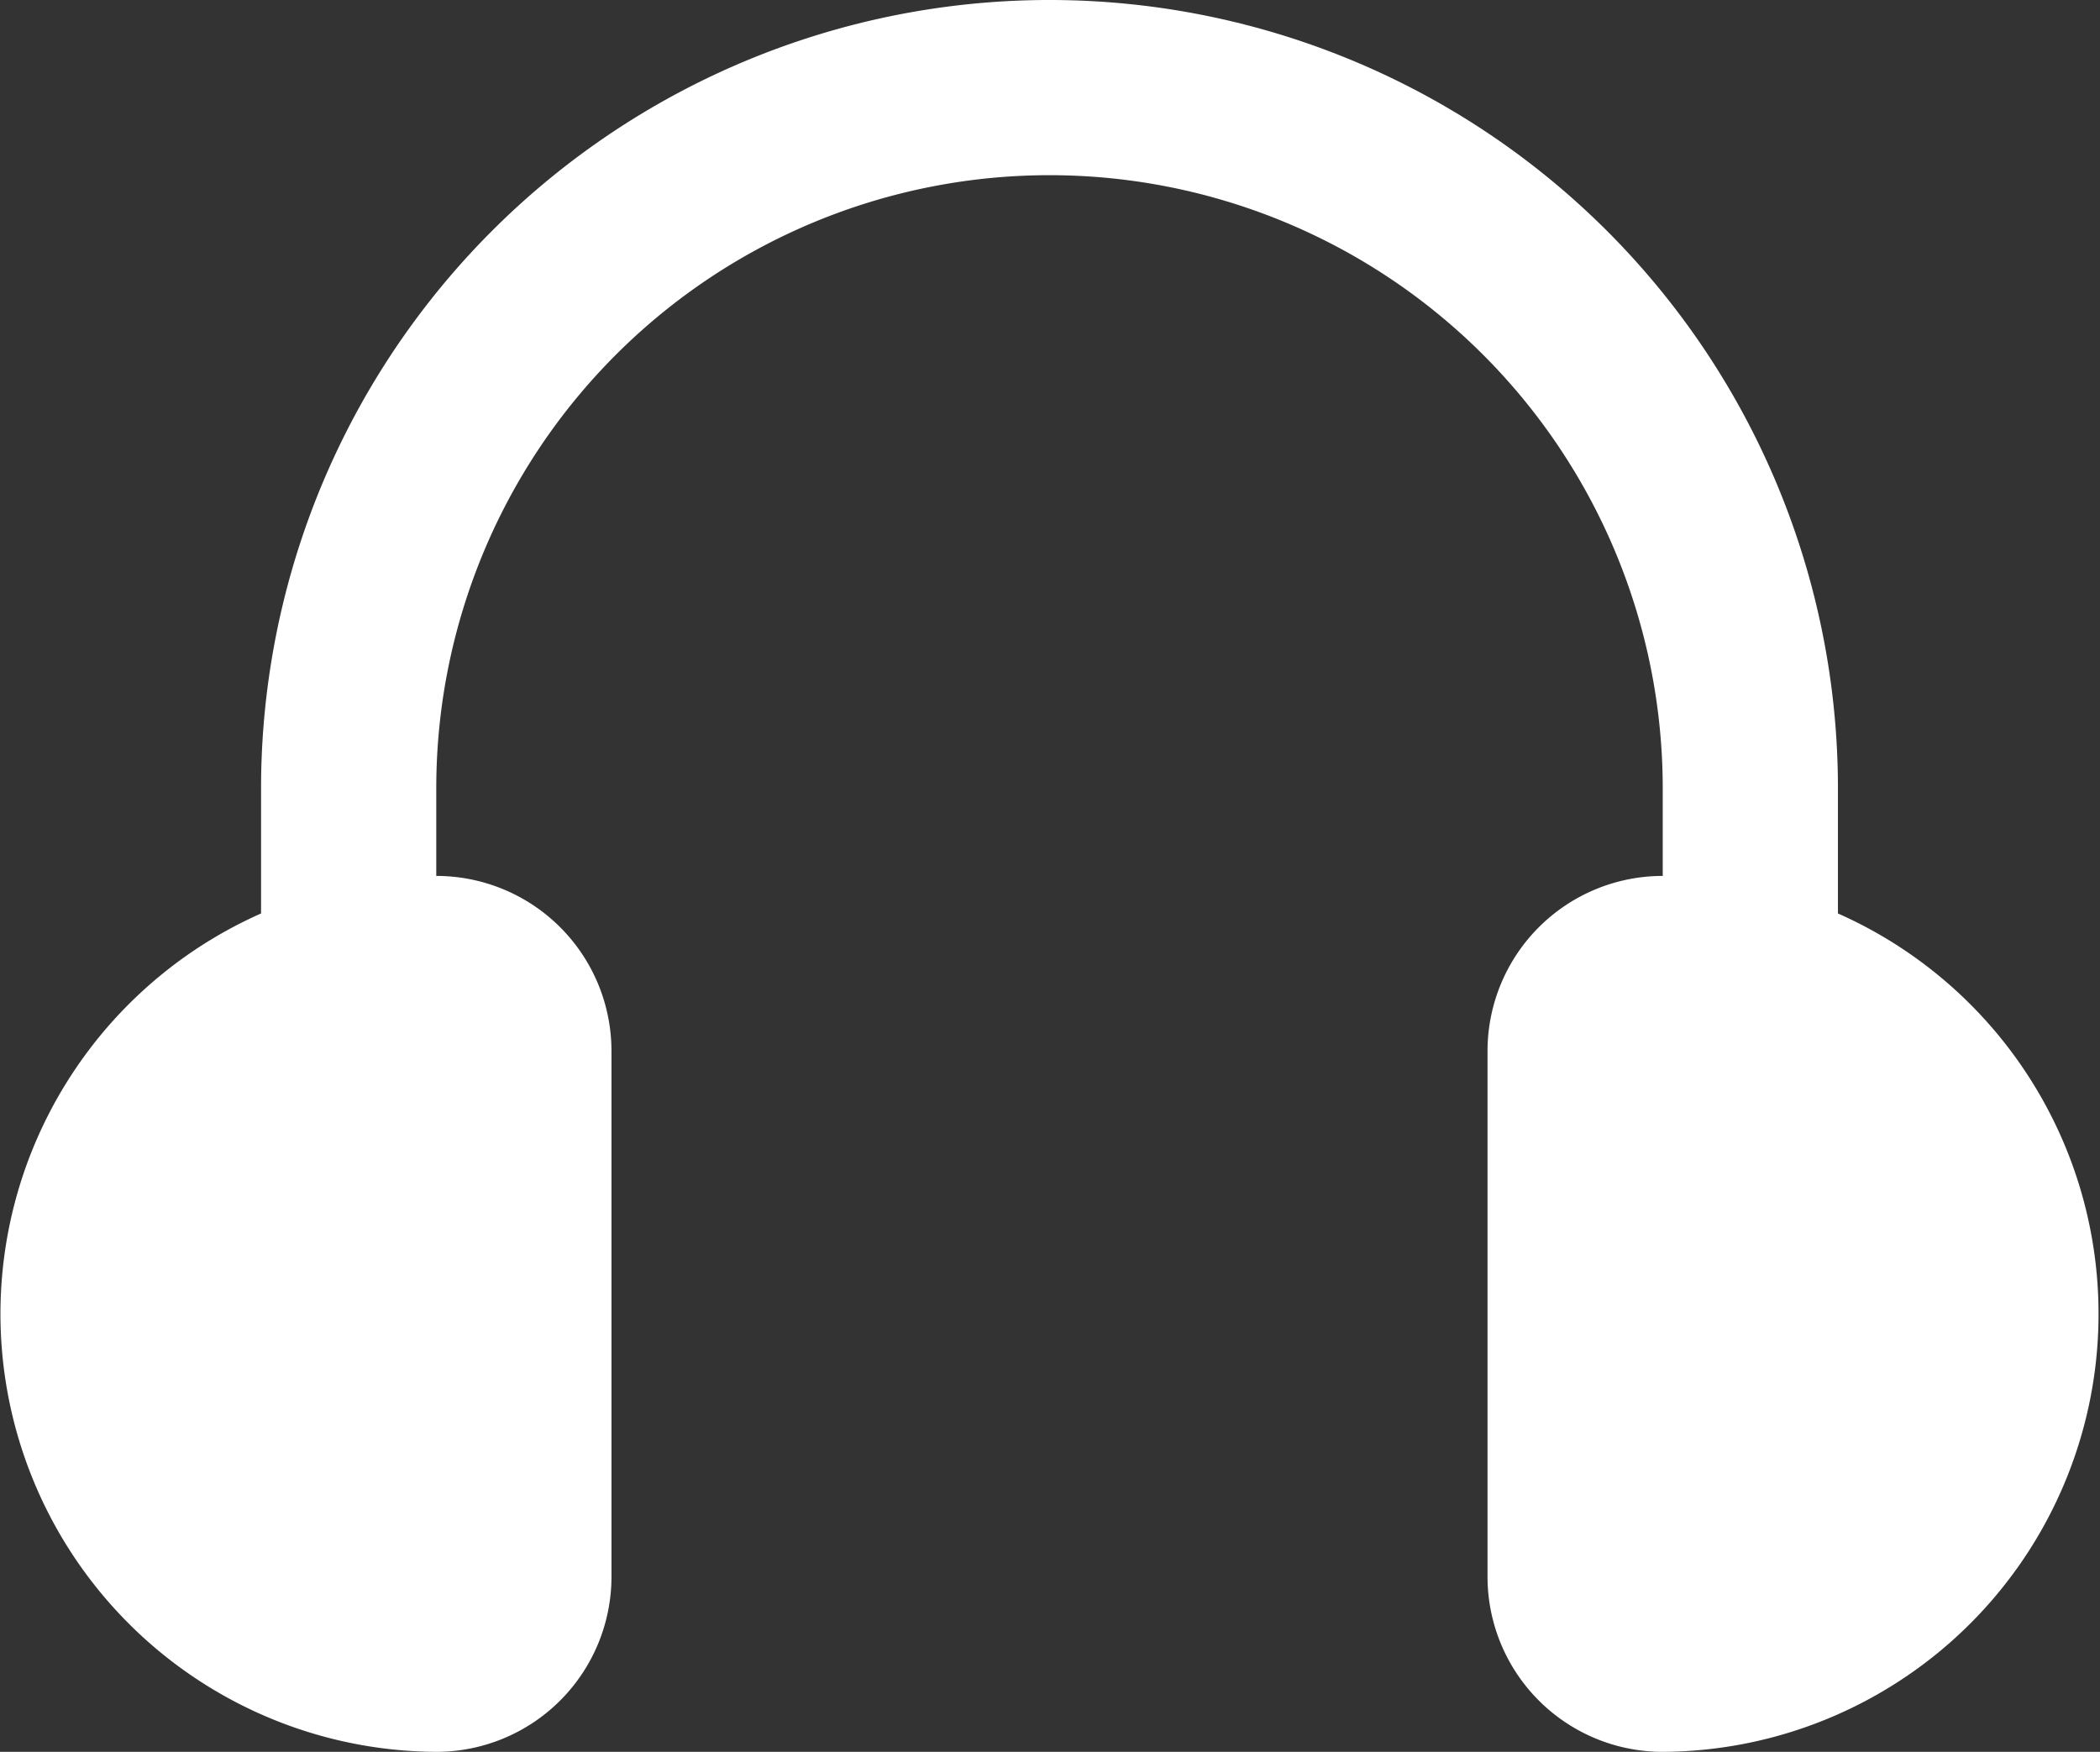 <svg xmlns="http://www.w3.org/2000/svg" width="16.78" height="14" viewBox="0 0 16.78 14">
  <rect x="0" y="0" width="16.78" height="14" fill="#333333" stroke="none"/>
  <path id="icona-assistenza" d="M14.7,9.3v-1a6.3,6.3,0,1,0-12.6,0v1A3.5,3.5,0,0,0,3.5,16a1.4,1.4,0,0,0,1.4-1.4V10.4A1.4,1.4,0,0,0,3.5,9V8.3a4.9,4.9,0,1,1,9.8,0V9a1.4,1.4,0,0,0-1.4,1.4v4.2A1.4,1.4,0,0,0,13.3,16a3.5,3.5,0,0,0,1.4-6.7Z" transform="translate(-0.014 -2)" fill="#fff"/>
</svg>

